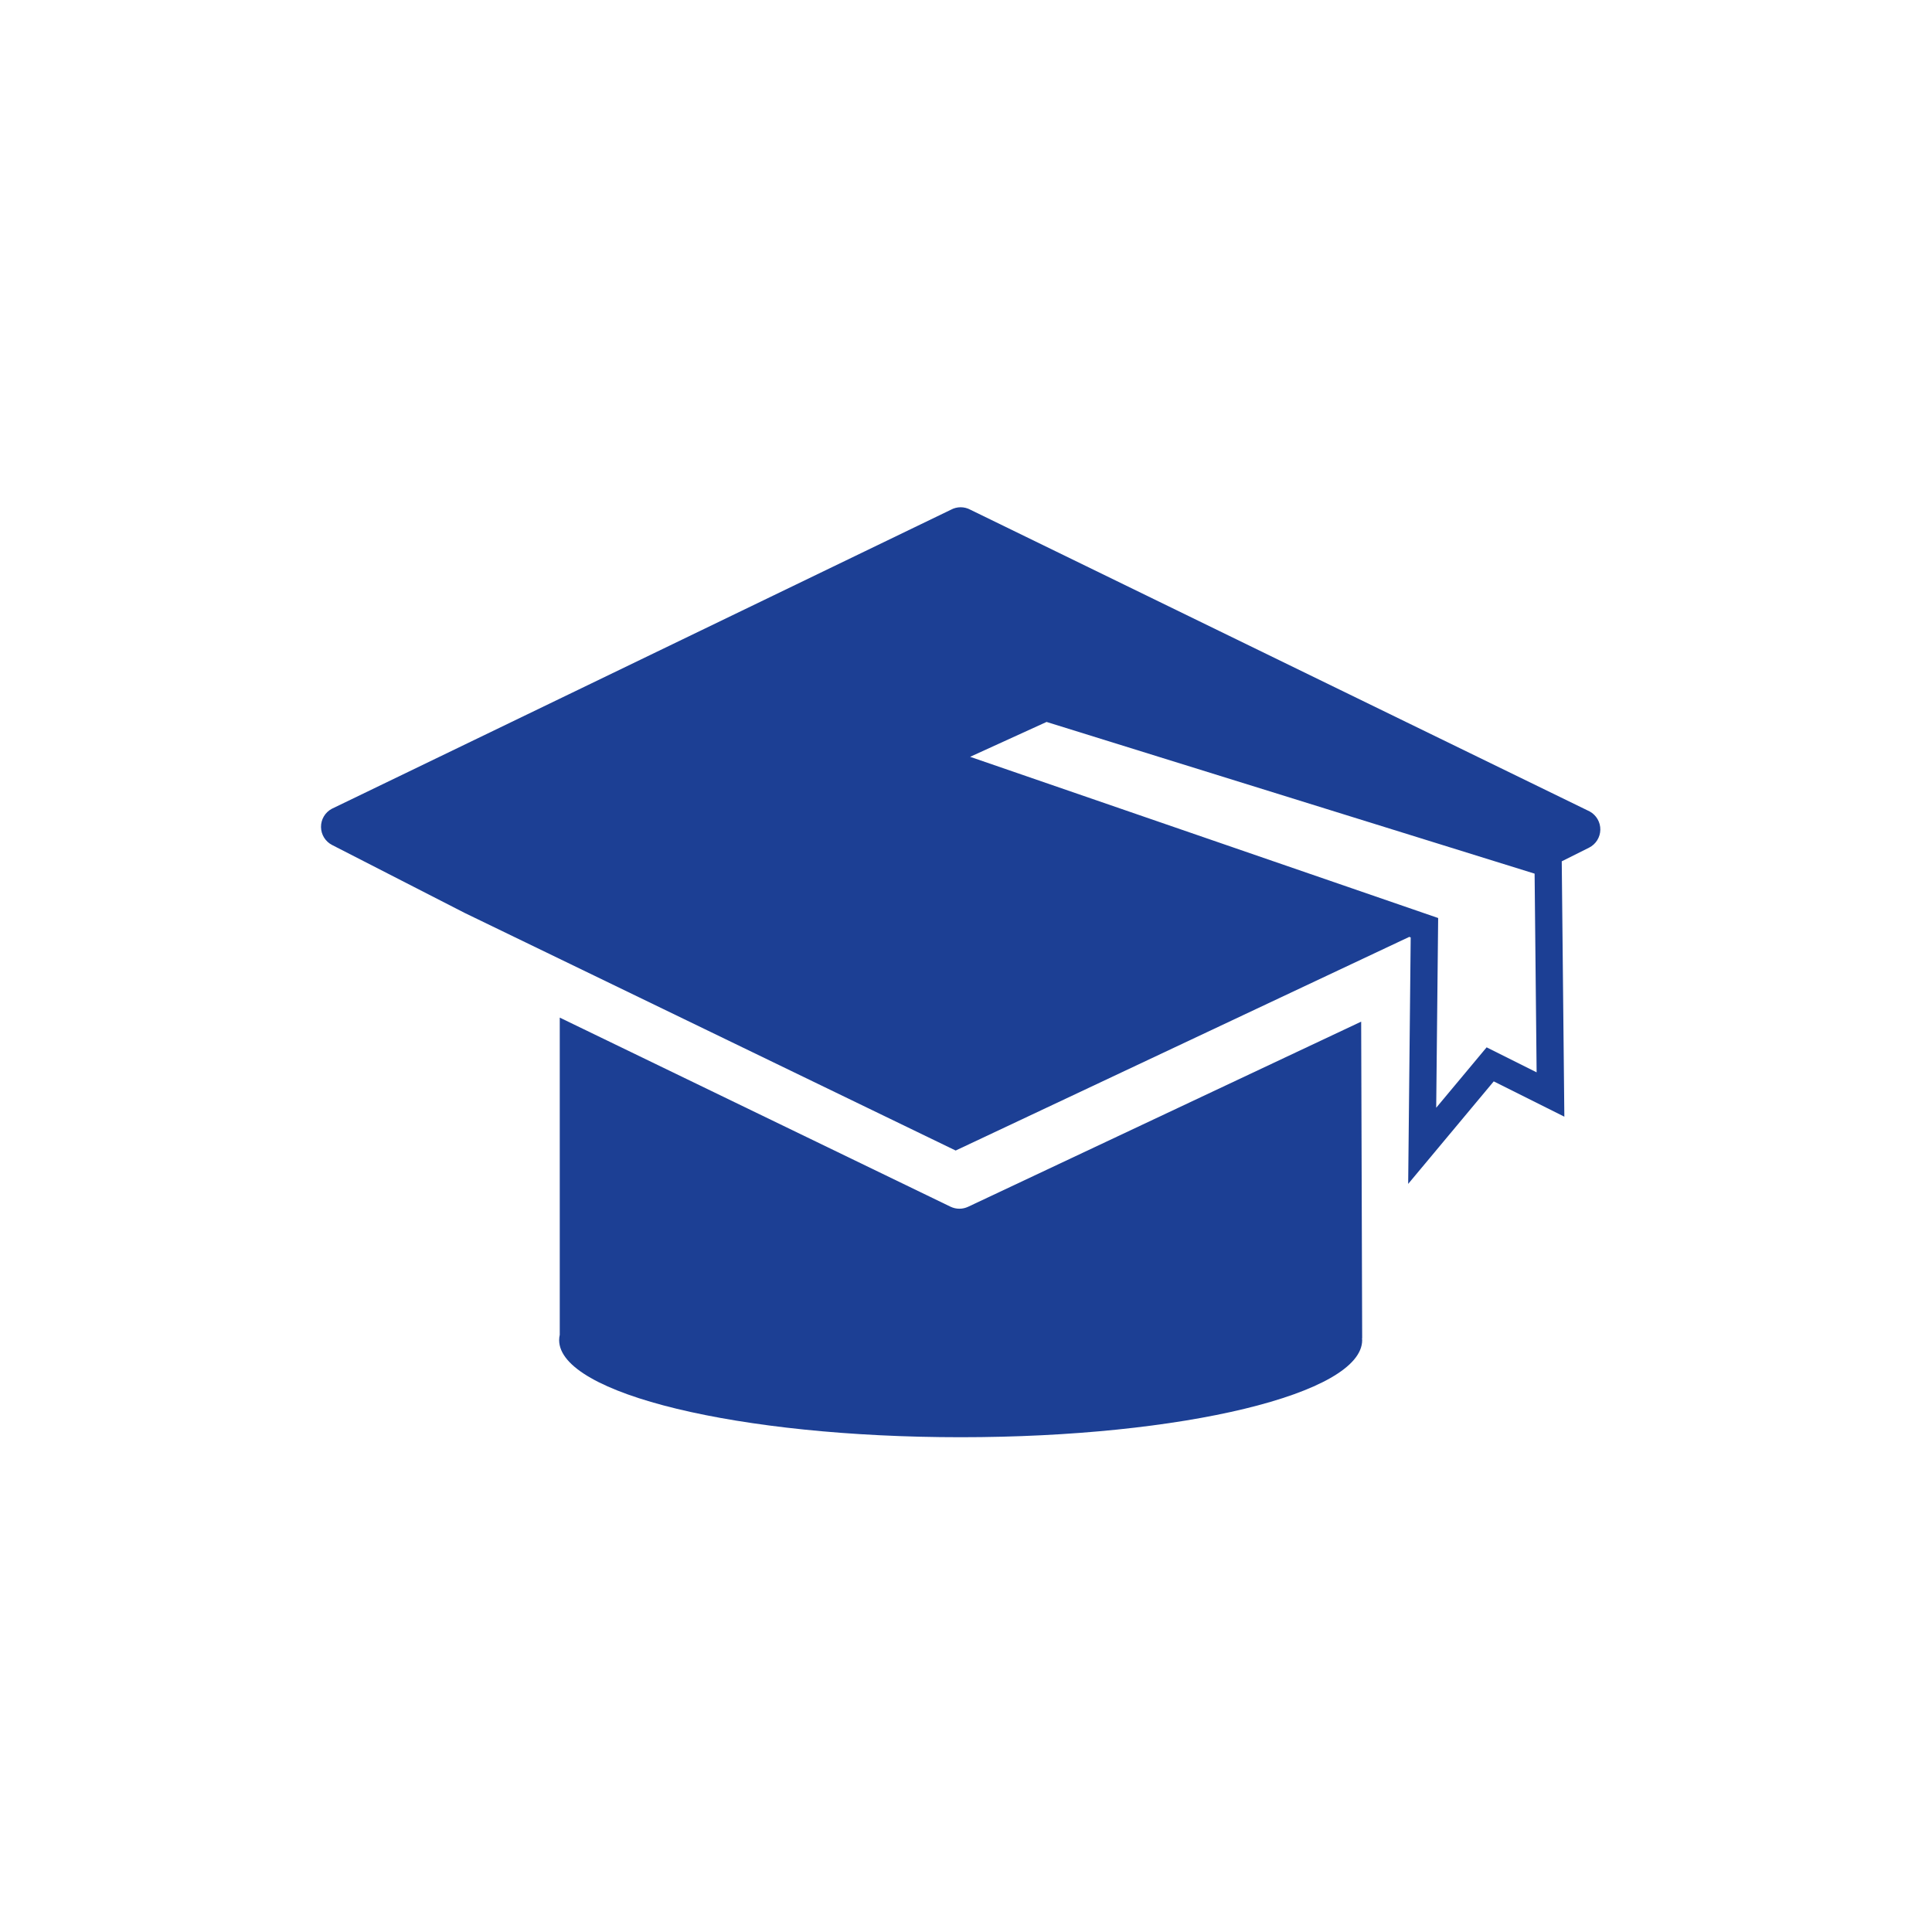 <svg xmlns="http://www.w3.org/2000/svg" viewBox="0 0 141.732 141.732"><g fill="#1c3f94"><path d="m99.856 74.948-28.835 13.581c-.202.095-.42.143-.639.143-.224 0-.447-.05-.653-.149l-28.665-13.871v23.27c-.029.128-.045.258-.045.388 0 3.935 13.187 7.125 29.455 7.125s29.455-3.189 29.455-7.125c0-.031-.008-.061-.01-.091.001-.023.01-.045.01-.069l-.073-23.202z"/><path d="m116.622 59.529-45.426-22.131c-.449-.247-.991-.247-1.44-.002l-45.425 21.942c-.488.266-.789.78-.782 1.336s.321 1.062.815 1.315l9.722 4.982 36.022 17.432 33.274-15.672.107.037-.185 18.083 6.277-7.521 5.18 2.59-.191-18.733 2.001-1.001c.499-.25.818-.755.829-1.312s-.289-1.075-.777-1.344zm-7.563 17.304-3.699 4.432.144-13.919-34.336-11.826 5.608-2.558 35.803 11.129.148 14.576-3.668-1.834z"/></g></svg>
